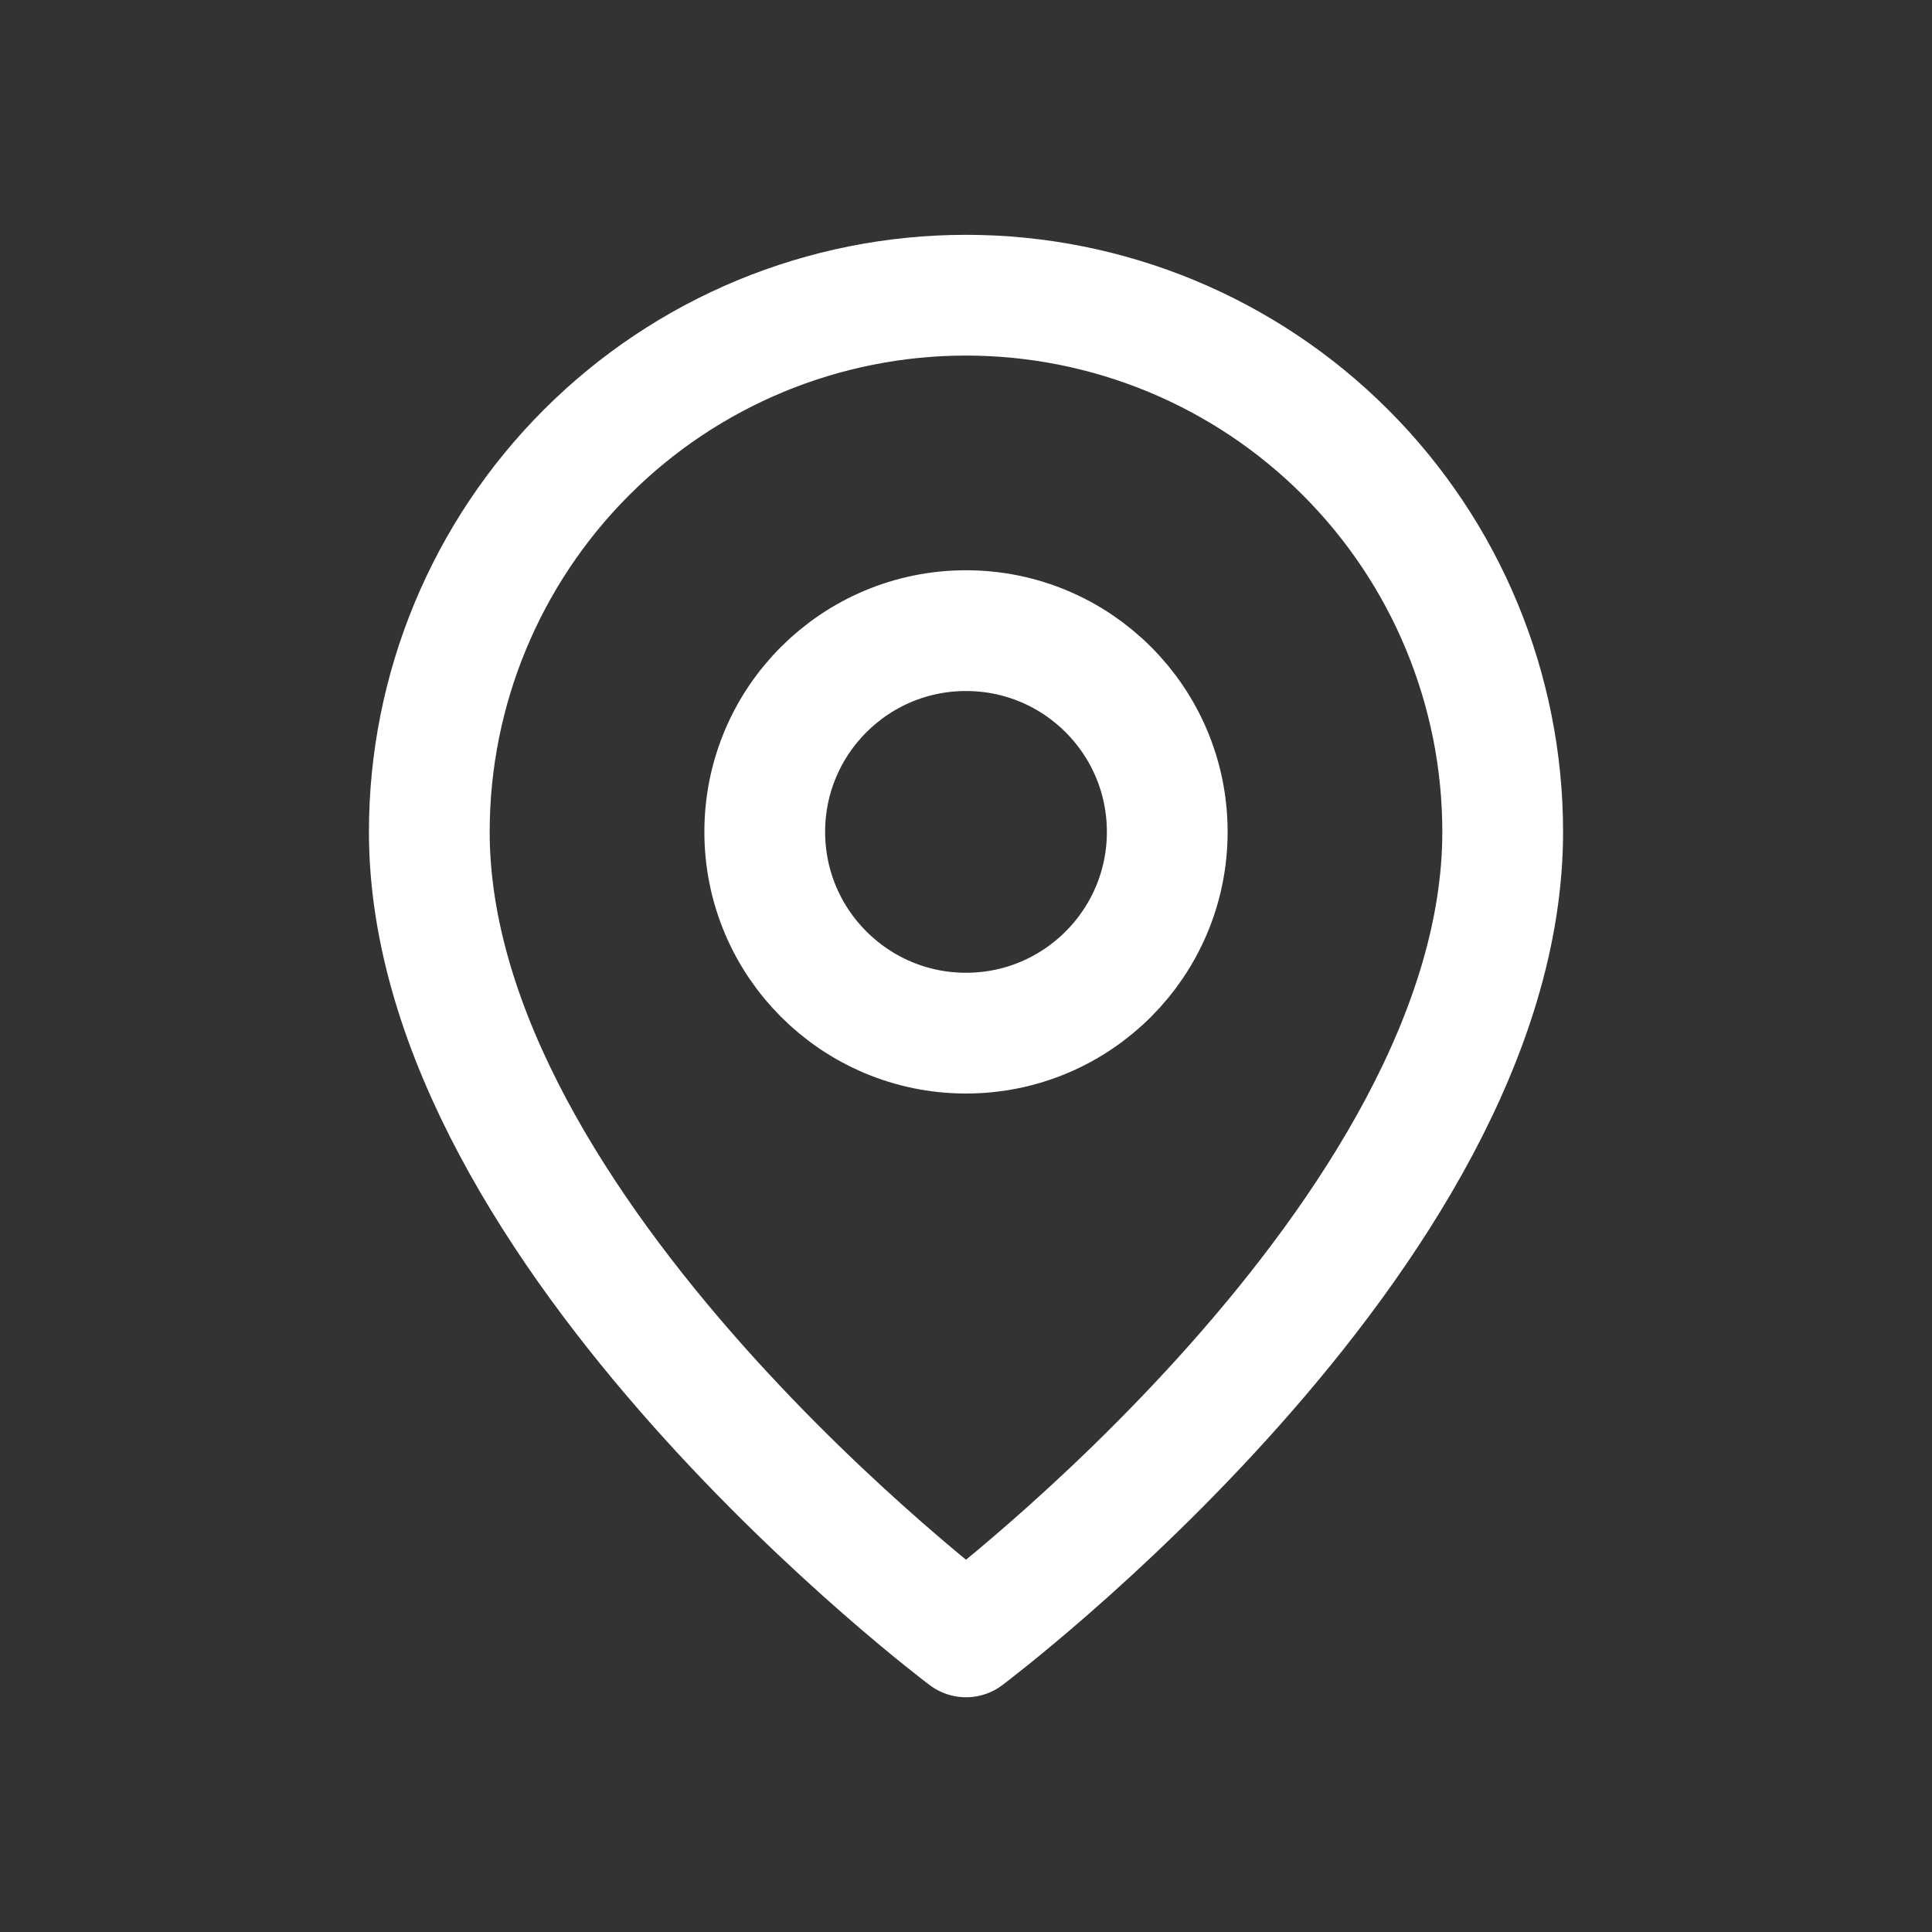 <svg width="24" height="24" viewBox="0 0 24 24" fill="none" xmlns="http://www.w3.org/2000/svg">
<rect x="0" y="0" width="24" height="24" fill="#333333" stroke="none"/>
<path d="M18.667 10.334C18.667 15.334 12 20.334 12 20.334C12 20.334 5.333 15.334 5.333 10.334C5.333 8.566 6.036 6.87 7.286 5.62C8.536 4.369 10.232 3.667 12 3.667C13.768 3.667 15.464 4.369 16.714 5.62C17.965 6.87 18.667 8.566 18.667 10.334Z" stroke="white" stroke-width="1.5" stroke-linecap="round" stroke-linejoin="round"/>
<path d="M12 12.834C13.381 12.834 14.5 11.714 14.5 10.334C14.5 8.953 13.381 7.834 12 7.834C10.62 7.834 9.5 8.953 9.5 10.334C9.5 11.714 10.62 12.834 12 12.834Z" stroke="white" stroke-width="1.5" stroke-linecap="round" stroke-linejoin="round"/>
</svg>
